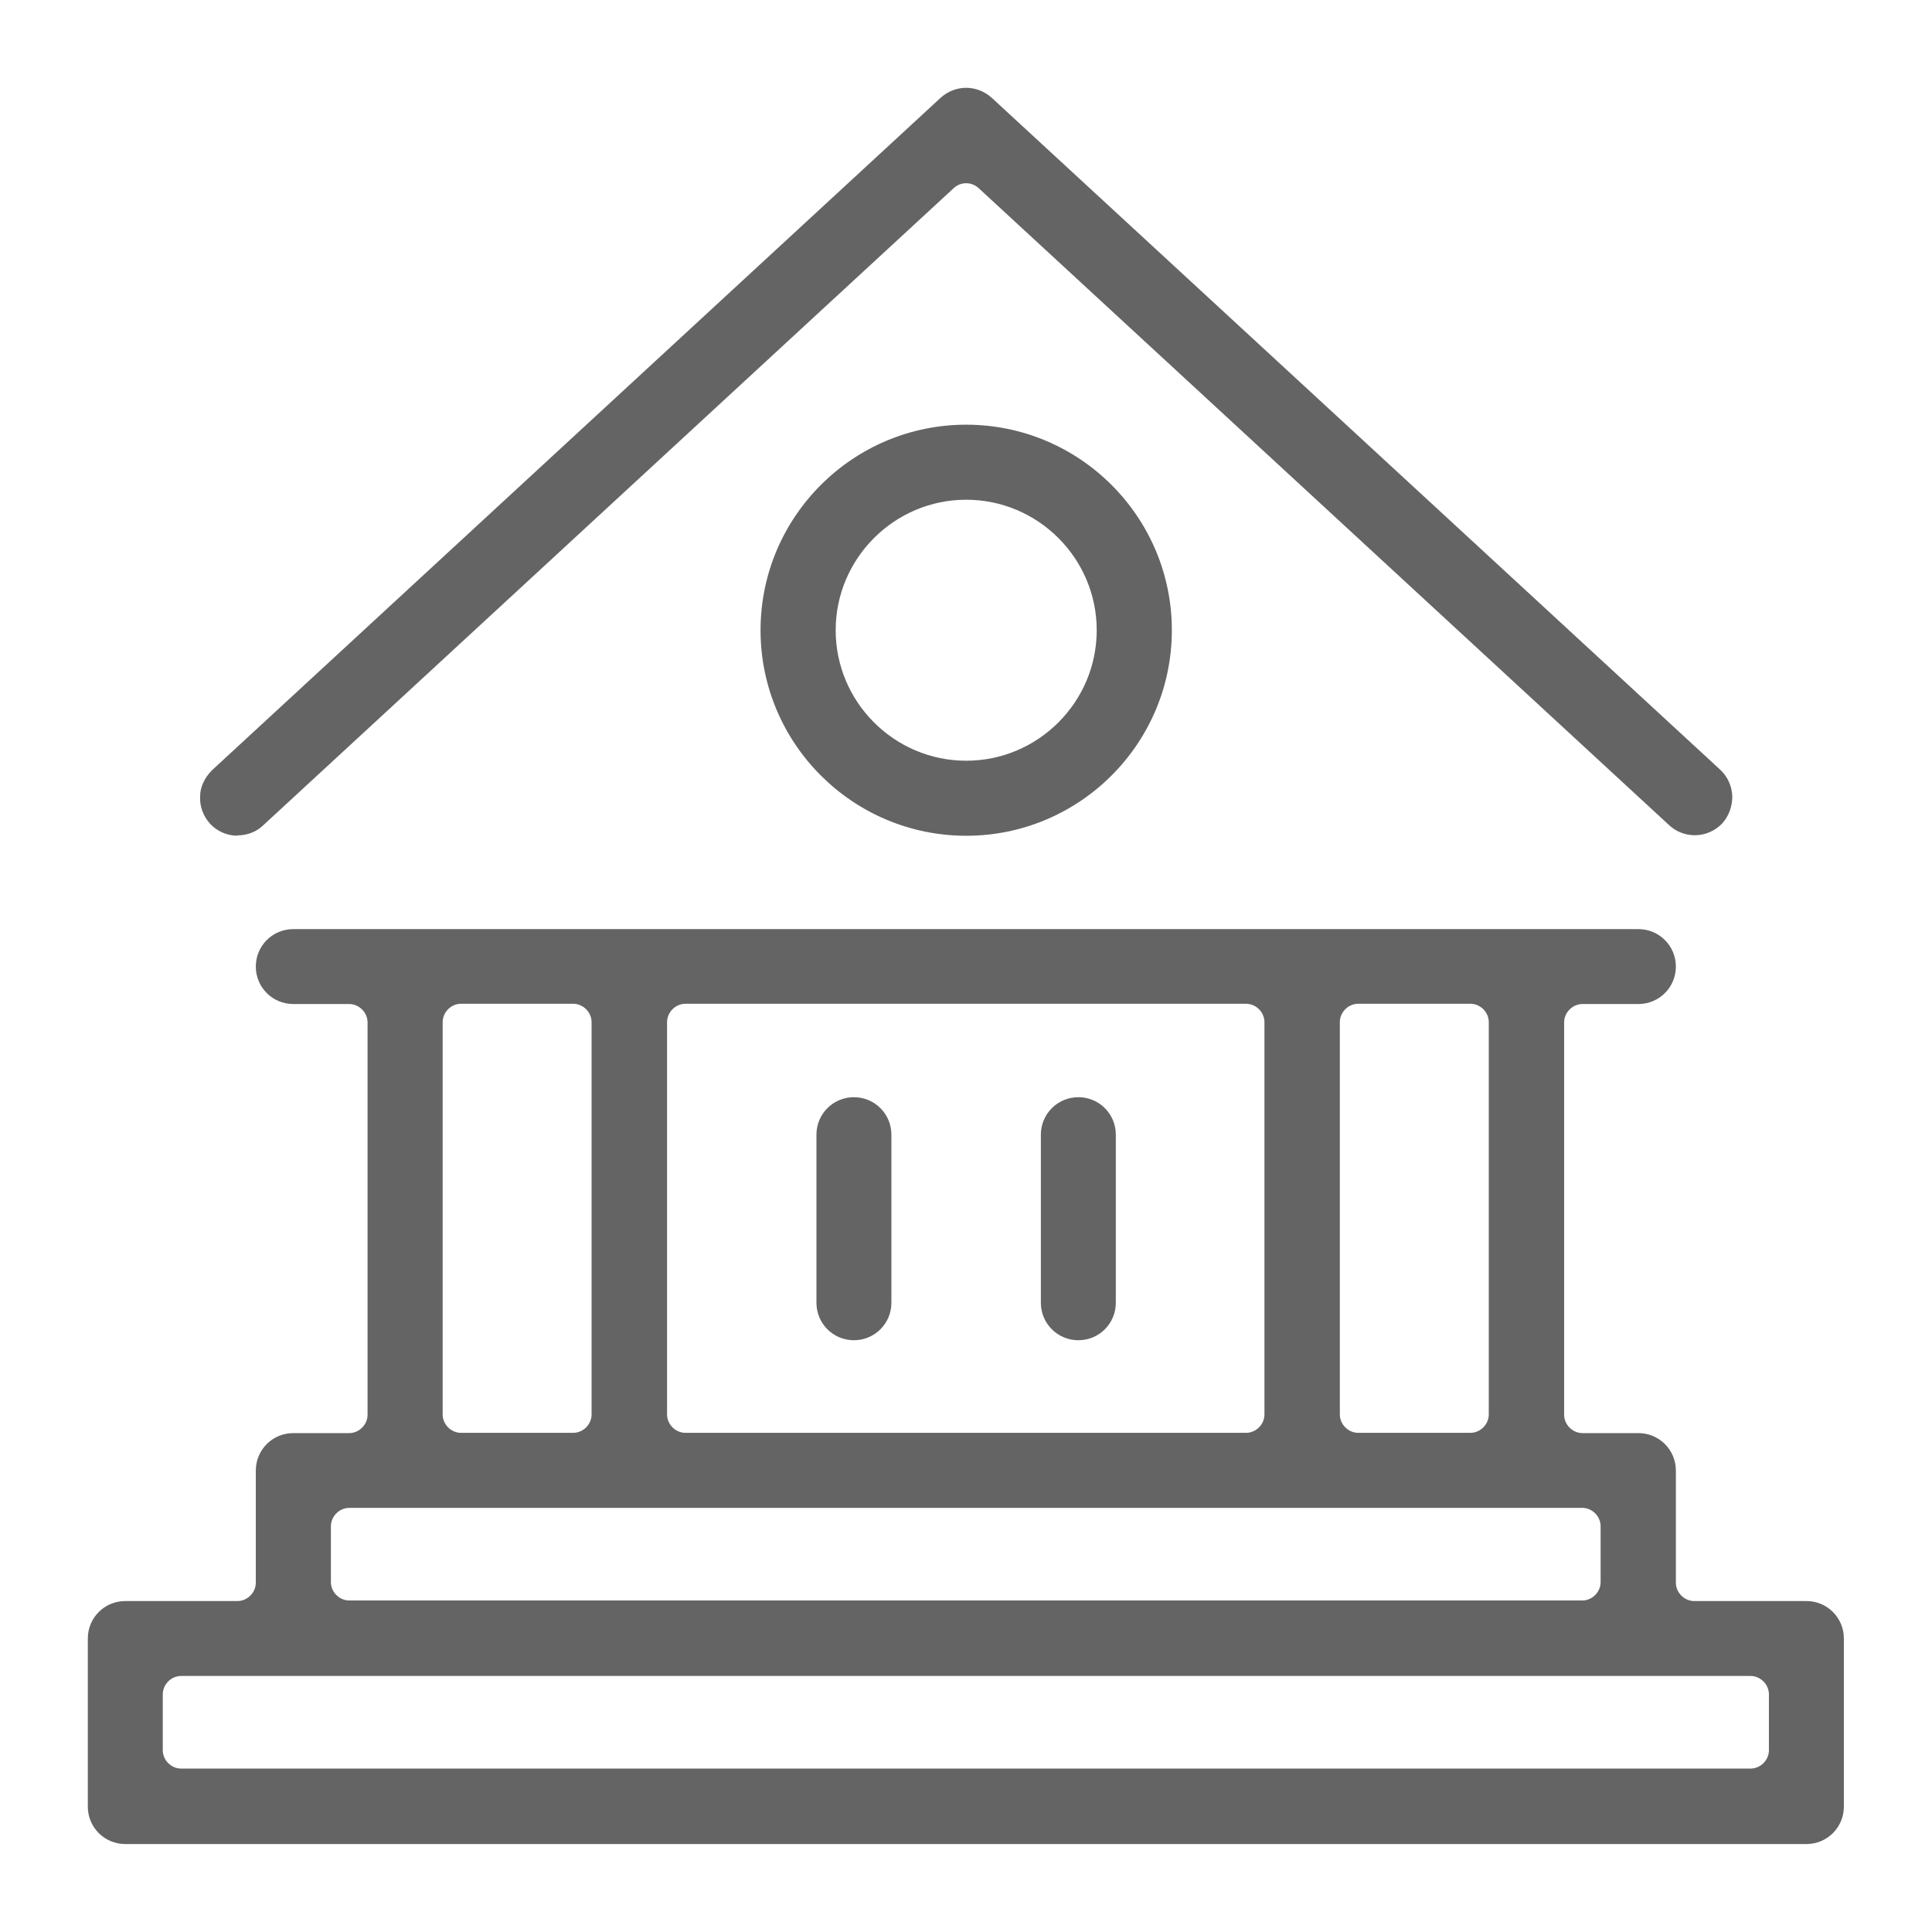 <svg width="44" height="44" viewBox="0 0 44 44" fill="none" xmlns="http://www.w3.org/2000/svg">
<path d="M2.853 41.997C2.38 41.997 2 41.617 2 41.144V37.316C2 36.843 2.38 36.463 2.853 36.463H5.407C5.634 36.463 5.826 36.271 5.826 36.044V33.491C5.826 33.018 6.206 32.638 6.68 32.638H7.952C8.179 32.638 8.371 32.446 8.371 32.219V23.285C8.371 23.058 8.179 22.866 7.952 22.866H6.68C6.206 22.866 5.826 22.486 5.826 22.013C5.826 21.54 6.206 21.16 6.68 21.16H37.313C37.786 21.16 38.167 21.54 38.167 22.013C38.167 22.486 37.786 22.866 37.313 22.866H36.041C35.814 22.866 35.622 23.058 35.622 23.285V32.219C35.622 32.446 35.814 32.638 36.041 32.638H37.313C37.786 32.638 38.167 33.018 38.167 33.491V36.044C38.167 36.271 38.359 36.463 38.586 36.463H41.14C41.613 36.463 41.993 36.843 41.993 37.316V41.144C41.993 41.617 41.613 41.997 41.14 41.997H2.853ZM4.125 38.169C3.898 38.169 3.707 38.361 3.707 38.588V39.86C3.707 40.087 3.898 40.278 4.125 40.278H39.867C40.094 40.278 40.286 40.087 40.286 39.86V38.588C40.286 38.361 40.094 38.169 39.867 38.169H4.129H4.125ZM7.955 34.341C7.728 34.341 7.536 34.533 7.536 34.76V36.032C7.536 36.258 7.728 36.45 7.955 36.45H36.035C36.262 36.45 36.453 36.258 36.453 36.032V34.76C36.453 34.533 36.262 34.341 36.035 34.341H7.955ZM30.933 22.86C30.706 22.86 30.514 23.052 30.514 23.279V32.213C30.514 32.44 30.706 32.632 30.933 32.632H33.487C33.714 32.632 33.906 32.44 33.906 32.213V23.279C33.906 23.052 33.714 22.86 33.487 22.86H30.933ZM15.611 22.86C15.384 22.86 15.192 23.052 15.192 23.279V32.213C15.192 32.44 15.384 32.632 15.611 32.632H28.378C28.605 32.632 28.797 32.44 28.797 32.213V23.279C28.797 23.052 28.605 22.86 28.378 22.86H15.611ZM10.499 22.86C10.273 22.86 10.081 23.052 10.081 23.279V32.213C10.081 32.44 10.273 32.632 10.499 32.632H13.054C13.281 32.632 13.473 32.44 13.473 32.213V23.279C13.473 23.052 13.281 22.86 13.054 22.86H10.499Z" fill="#646464"/>
<path d="M5.41 19.032C5.164 19.032 4.947 18.932 4.784 18.76C4.63 18.587 4.547 18.37 4.557 18.143C4.557 17.916 4.665 17.705 4.828 17.542L21.422 2.227C21.585 2.08 21.787 2 22.004 2C22.221 2 22.423 2.083 22.586 2.227L39.18 17.533C39.343 17.686 39.442 17.897 39.452 18.134C39.452 18.36 39.378 18.578 39.225 18.75C39.062 18.923 38.835 19.022 38.598 19.022C38.381 19.022 38.17 18.939 38.016 18.795L22.285 4.282C22.202 4.208 22.103 4.173 22.004 4.173C21.905 4.173 21.803 4.208 21.723 4.282L5.992 18.798C5.839 18.945 5.628 19.025 5.41 19.025V19.035V19.032Z" fill="#646464"/>
<path d="M22.005 19.034C19.422 19.034 17.321 16.935 17.321 14.353C17.321 11.771 19.422 9.672 22.005 9.672C24.587 9.672 26.688 11.771 26.688 14.353C26.688 16.935 24.587 19.034 22.005 19.034ZM22.005 11.381C20.368 11.381 19.032 12.717 19.032 14.353C19.032 15.989 20.368 17.325 22.005 17.325C23.641 17.325 24.977 15.989 24.977 14.353C24.977 12.717 23.641 11.381 22.005 11.381Z" fill="#646464"/>
<path d="M19.447 30.523C18.974 30.523 18.594 30.142 18.594 29.669V25.841C18.594 25.369 18.974 24.988 19.447 24.988C19.92 24.988 20.301 25.369 20.301 25.841V29.669C20.301 30.142 19.92 30.523 19.447 30.523Z" fill="#646464"/>
<path d="M24.559 30.523C24.086 30.523 23.705 30.142 23.705 29.669V25.841C23.705 25.369 24.086 24.988 24.559 24.988C25.032 24.988 25.412 25.369 25.412 25.841V29.669C25.412 30.142 25.032 30.523 24.559 30.523Z" fill="#646464"/>
</svg>

